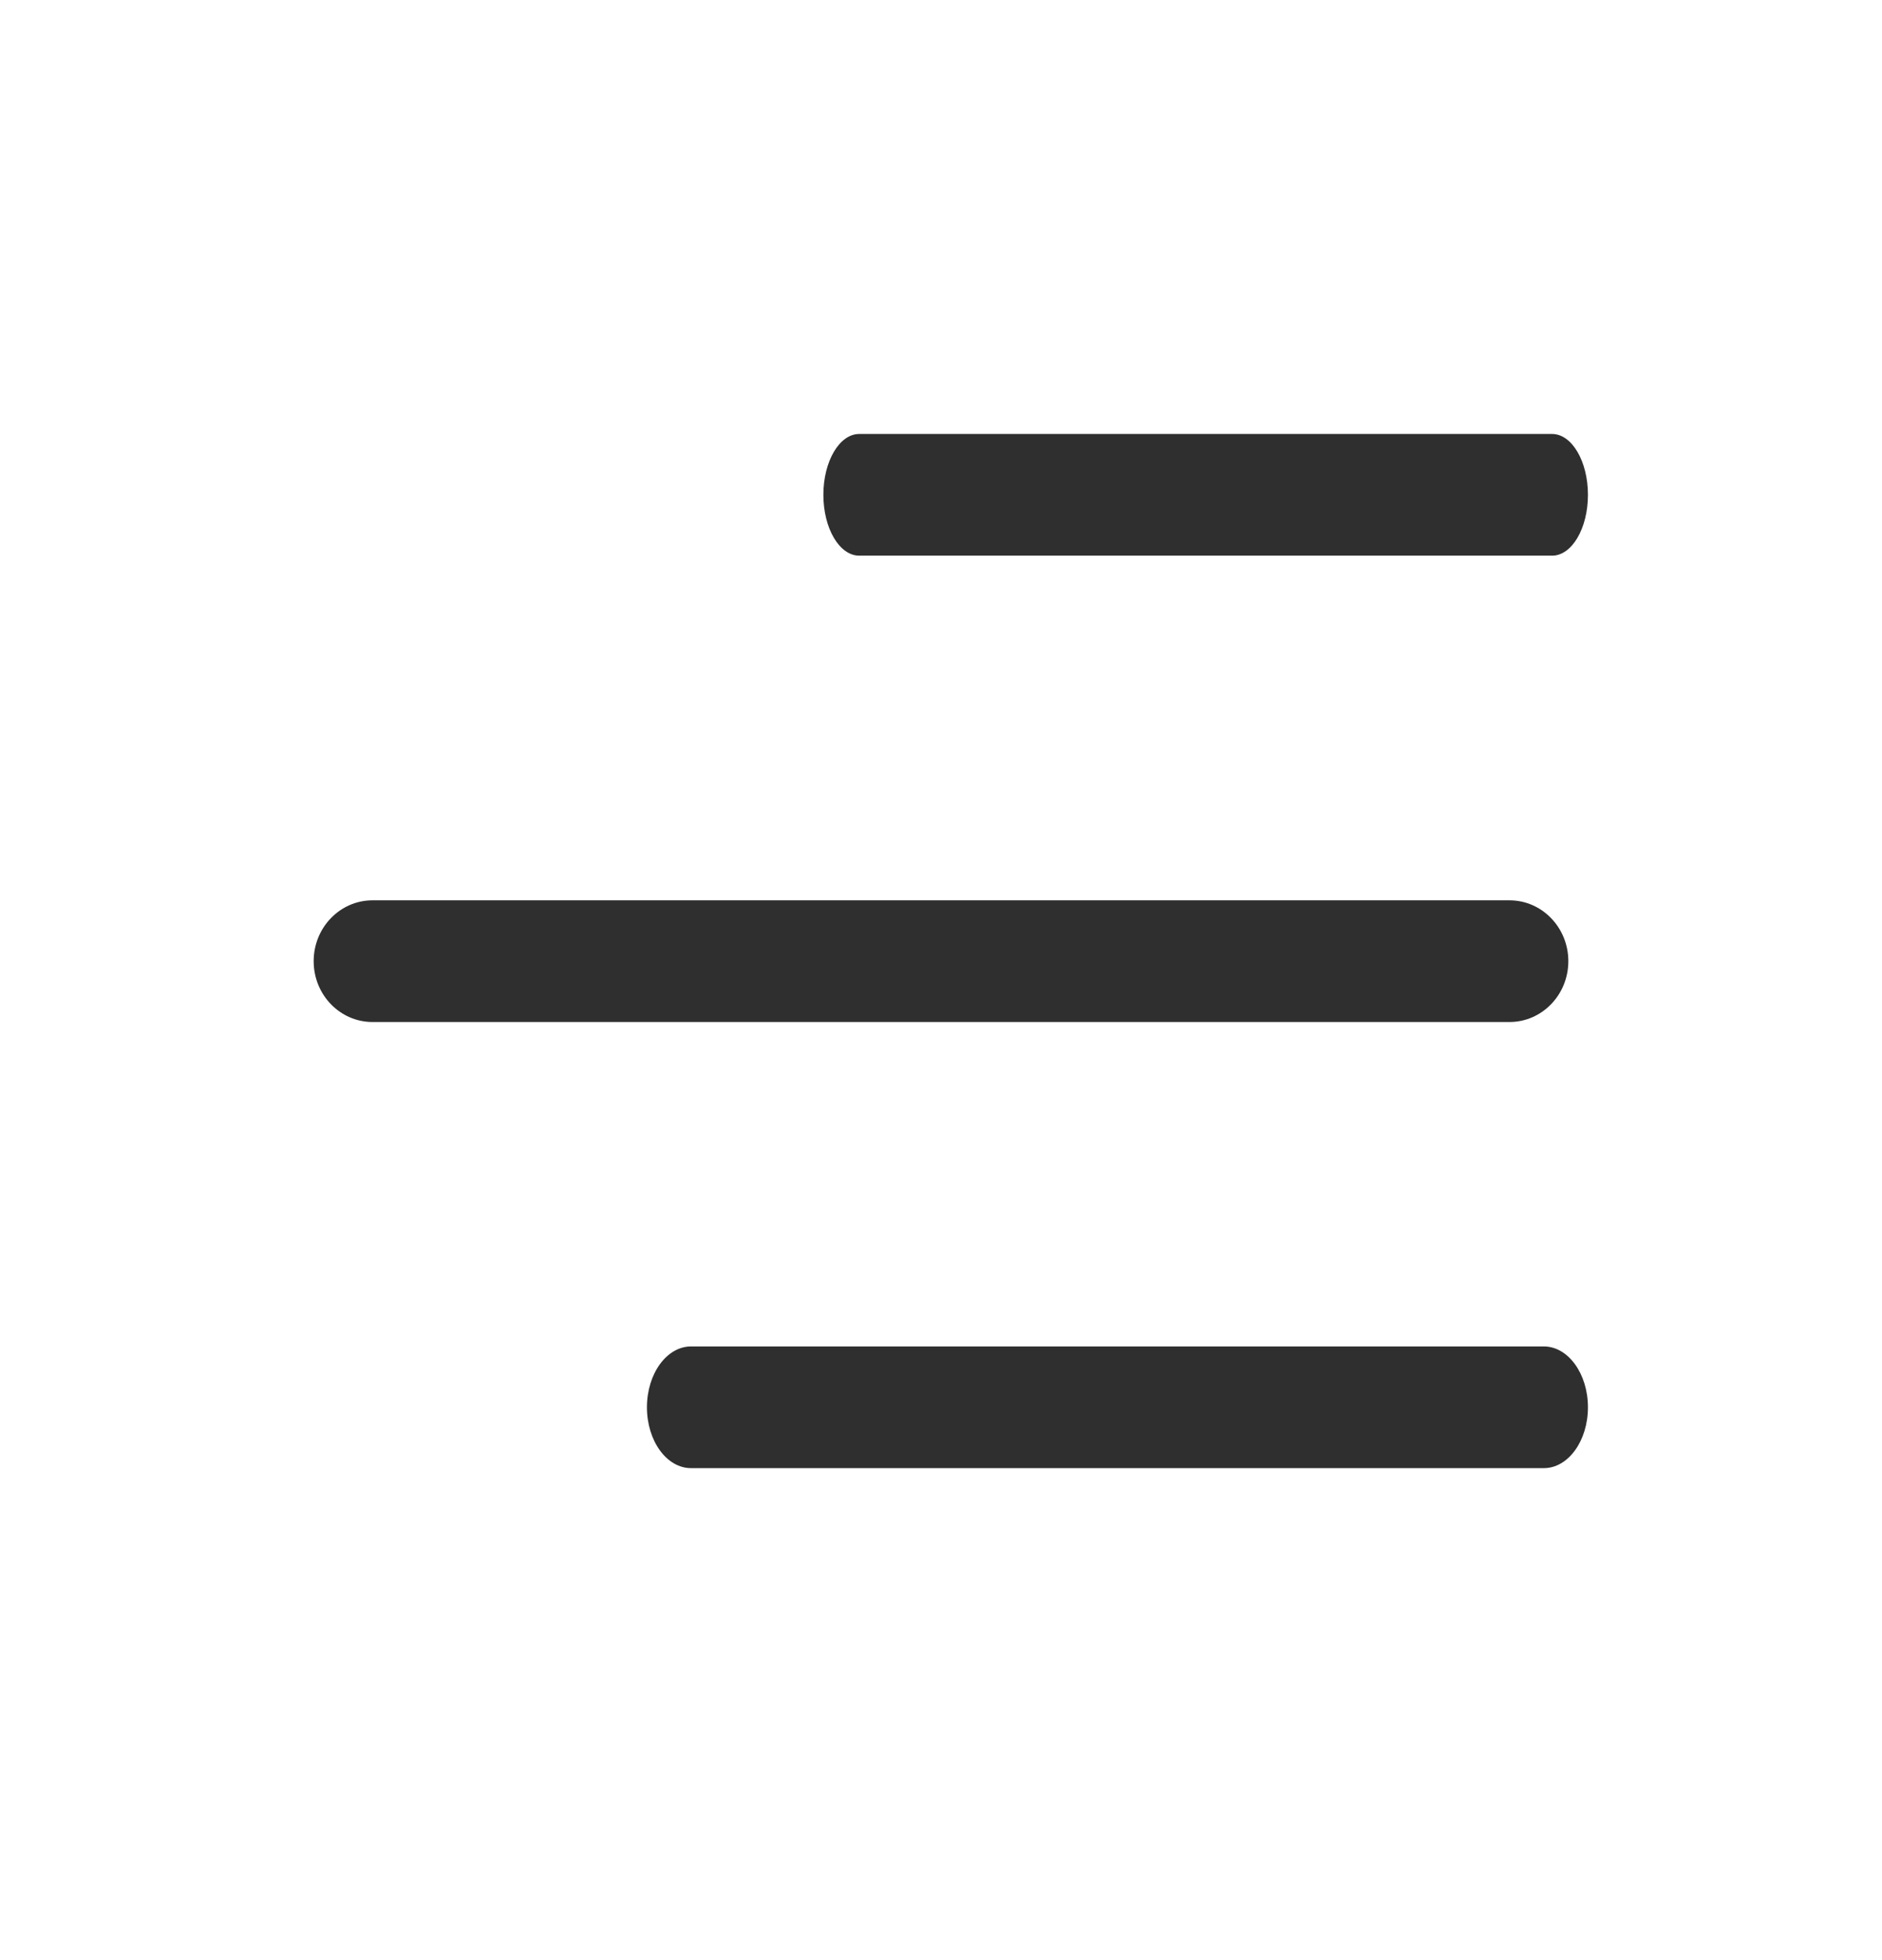 <svg width="24" height="25" viewBox="0 0 24 25" fill="none" xmlns="http://www.w3.org/2000/svg">
<path fill-rule="evenodd" clip-rule="evenodd" d="M10.5 6.311C10.5 5.883 10.705 5.535 10.957 5.535L19.793 5.535C20.045 5.535 20.25 5.883 20.25 6.311C20.25 6.74 20.045 7.087 19.793 7.087L10.957 7.087C10.705 7.087 10.5 6.74 10.5 6.311Z" fill="#2F2F2F"/>
<path fill-rule="evenodd" clip-rule="evenodd" d="M4 12.259C4 11.831 4.336 11.483 4.75 11.483L19.25 11.483C19.664 11.483 20 11.831 20 12.259C20 12.688 19.664 13.035 19.25 13.035L4.75 13.035C4.336 13.035 4 12.688 4 12.259Z" fill="#2F2F2F"/>
<path fill-rule="evenodd" clip-rule="evenodd" d="M8.25 17.949C8.25 17.521 8.502 17.173 8.812 17.173L19.688 17.173C19.998 17.173 20.25 17.521 20.25 17.949C20.25 18.378 19.998 18.725 19.688 18.725L8.812 18.725C8.502 18.725 8.25 18.378 8.25 17.949Z" fill="#2F2F2F"/>
</svg>
